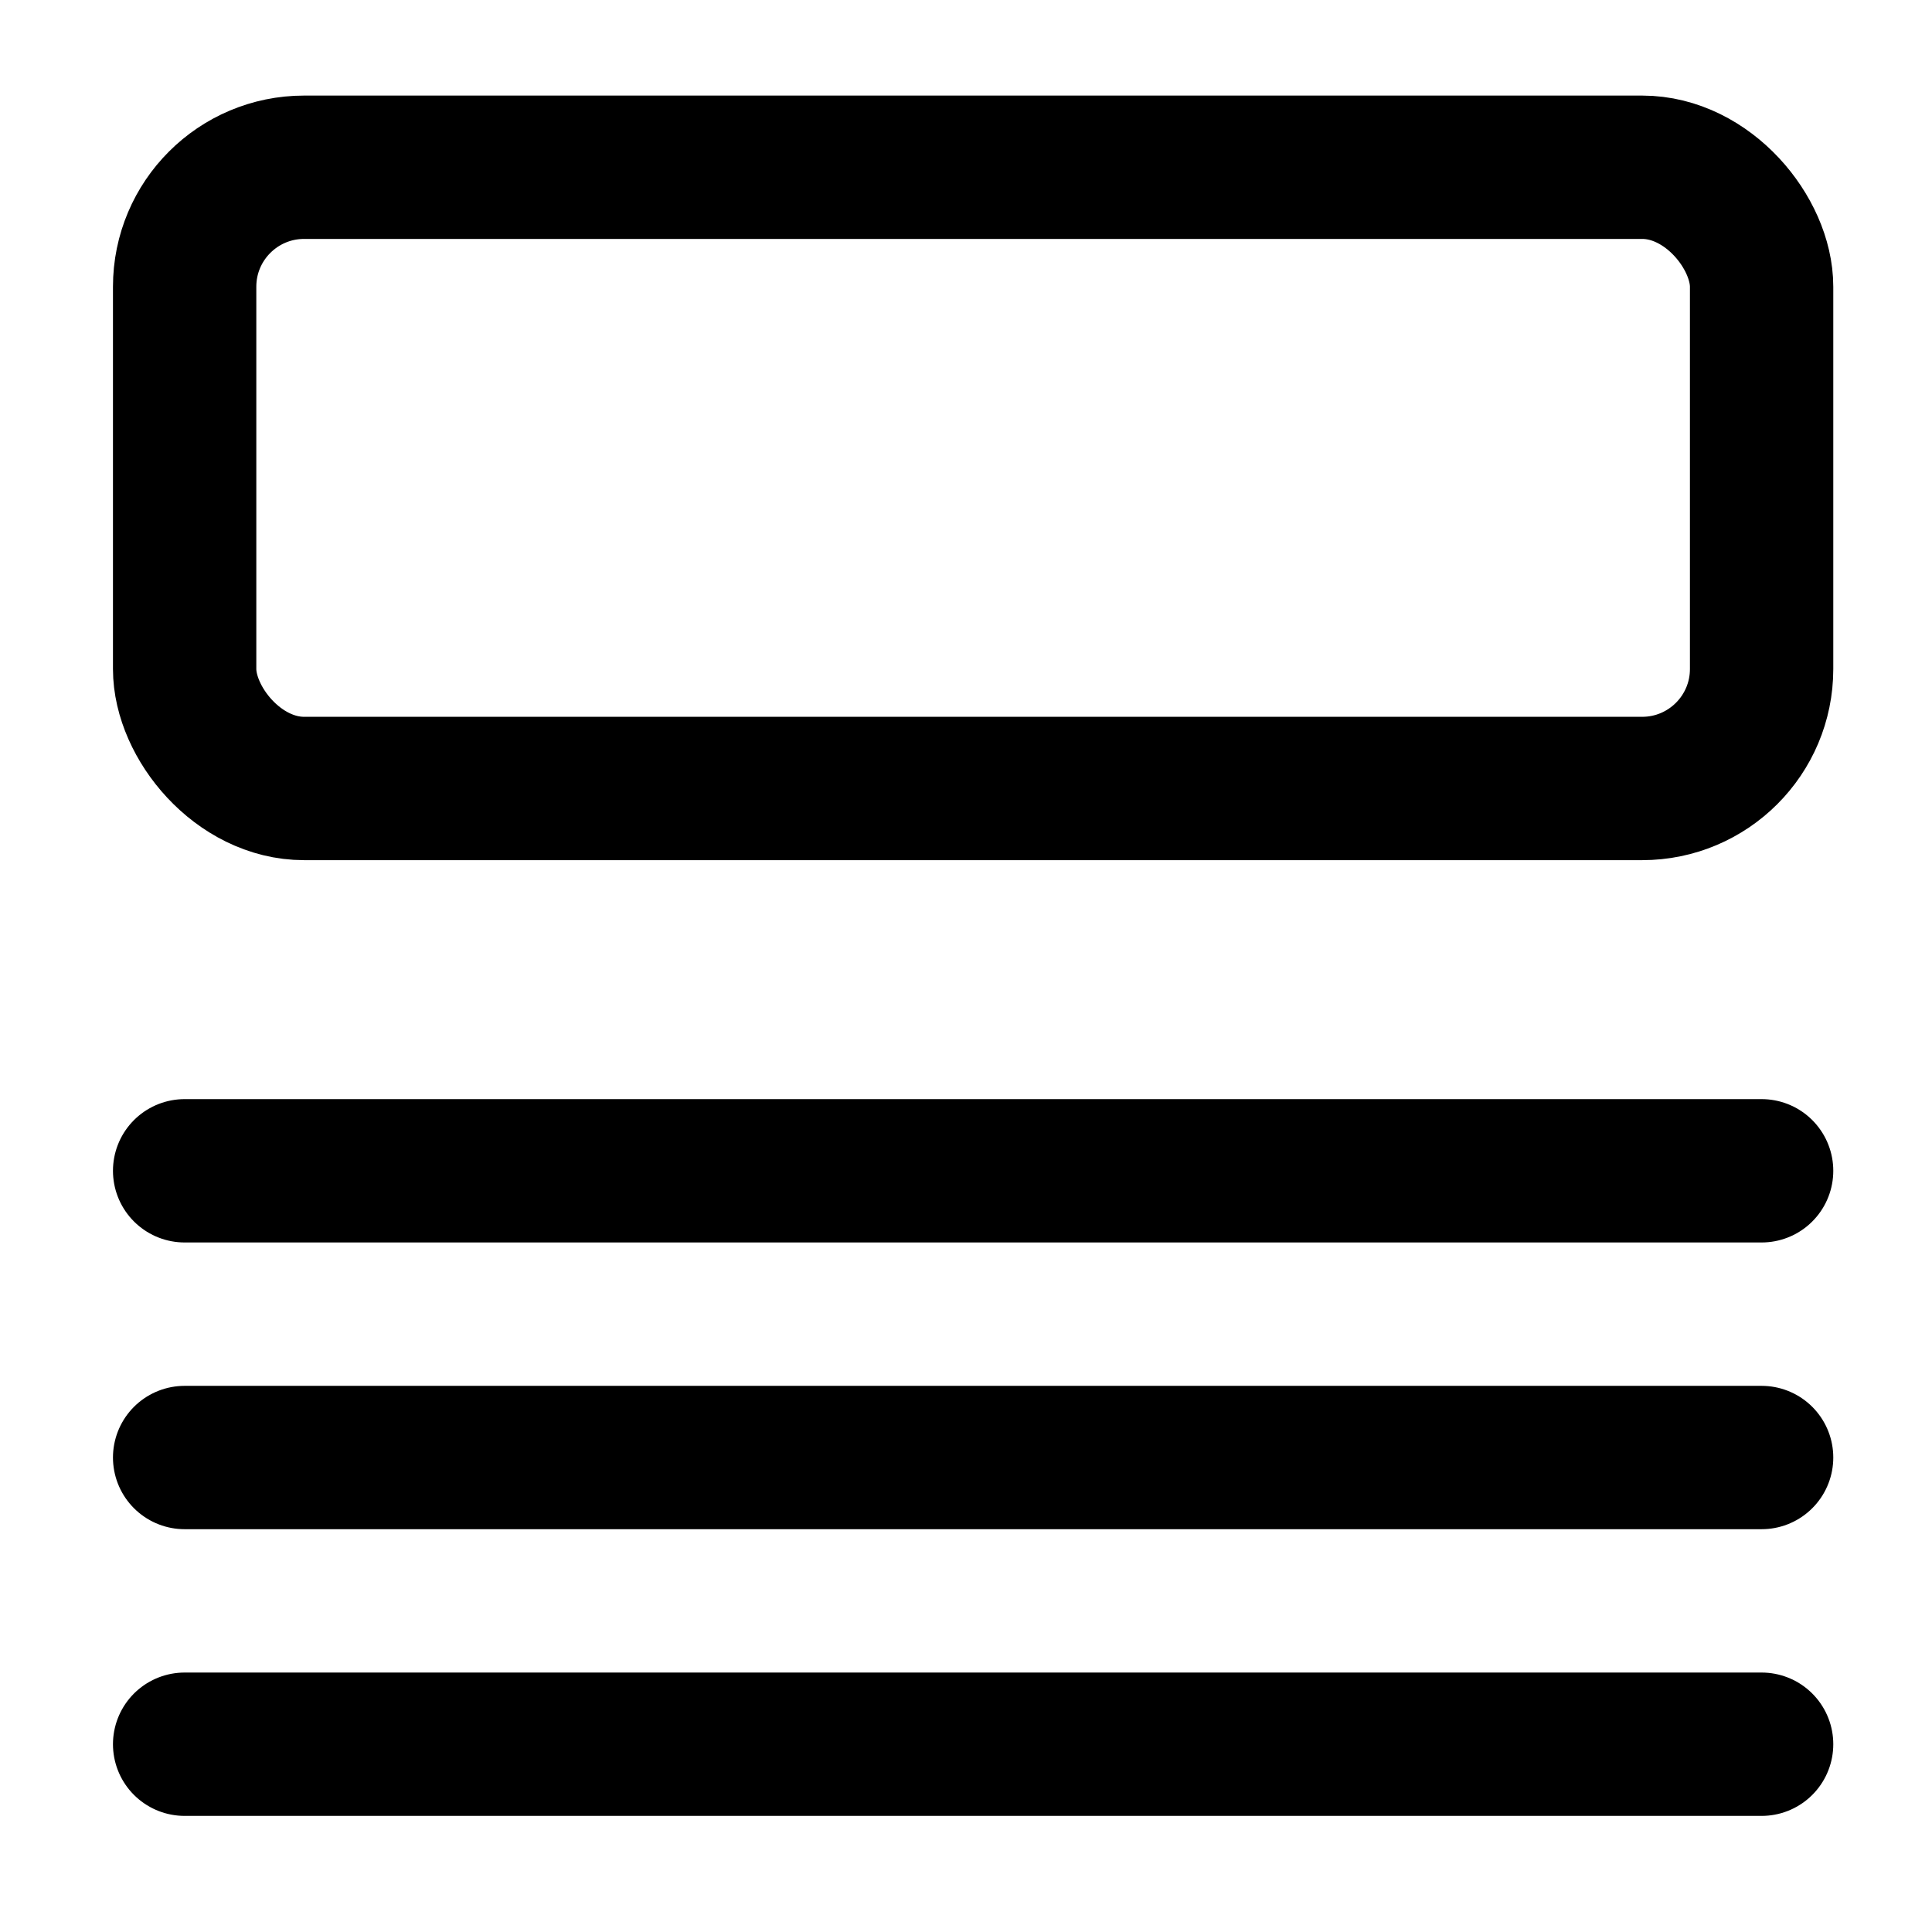 <svg width="51" height="51" viewBox="0 0 51 51" fill="none" xmlns="http://www.w3.org/2000/svg">
<rect x="4.874" y="4.415" width="41.628" height="16.399" rx="3.154" stroke="black" stroke-width="3.784"/>
<line x1="4.874" y1="30.906" x2="46.502" y2="30.906" stroke="black" stroke-width="3.784" stroke-linecap="round" stroke-linejoin="round"/>
<line x1="4.874" y1="38.475" x2="46.502" y2="38.475" stroke="black" stroke-width="3.784" stroke-linecap="round" stroke-linejoin="round"/>
<line x1="4.874" y1="46.043" x2="46.502" y2="46.043" stroke="black" stroke-width="3.784" stroke-linecap="round" stroke-linejoin="round"/>
</svg>
